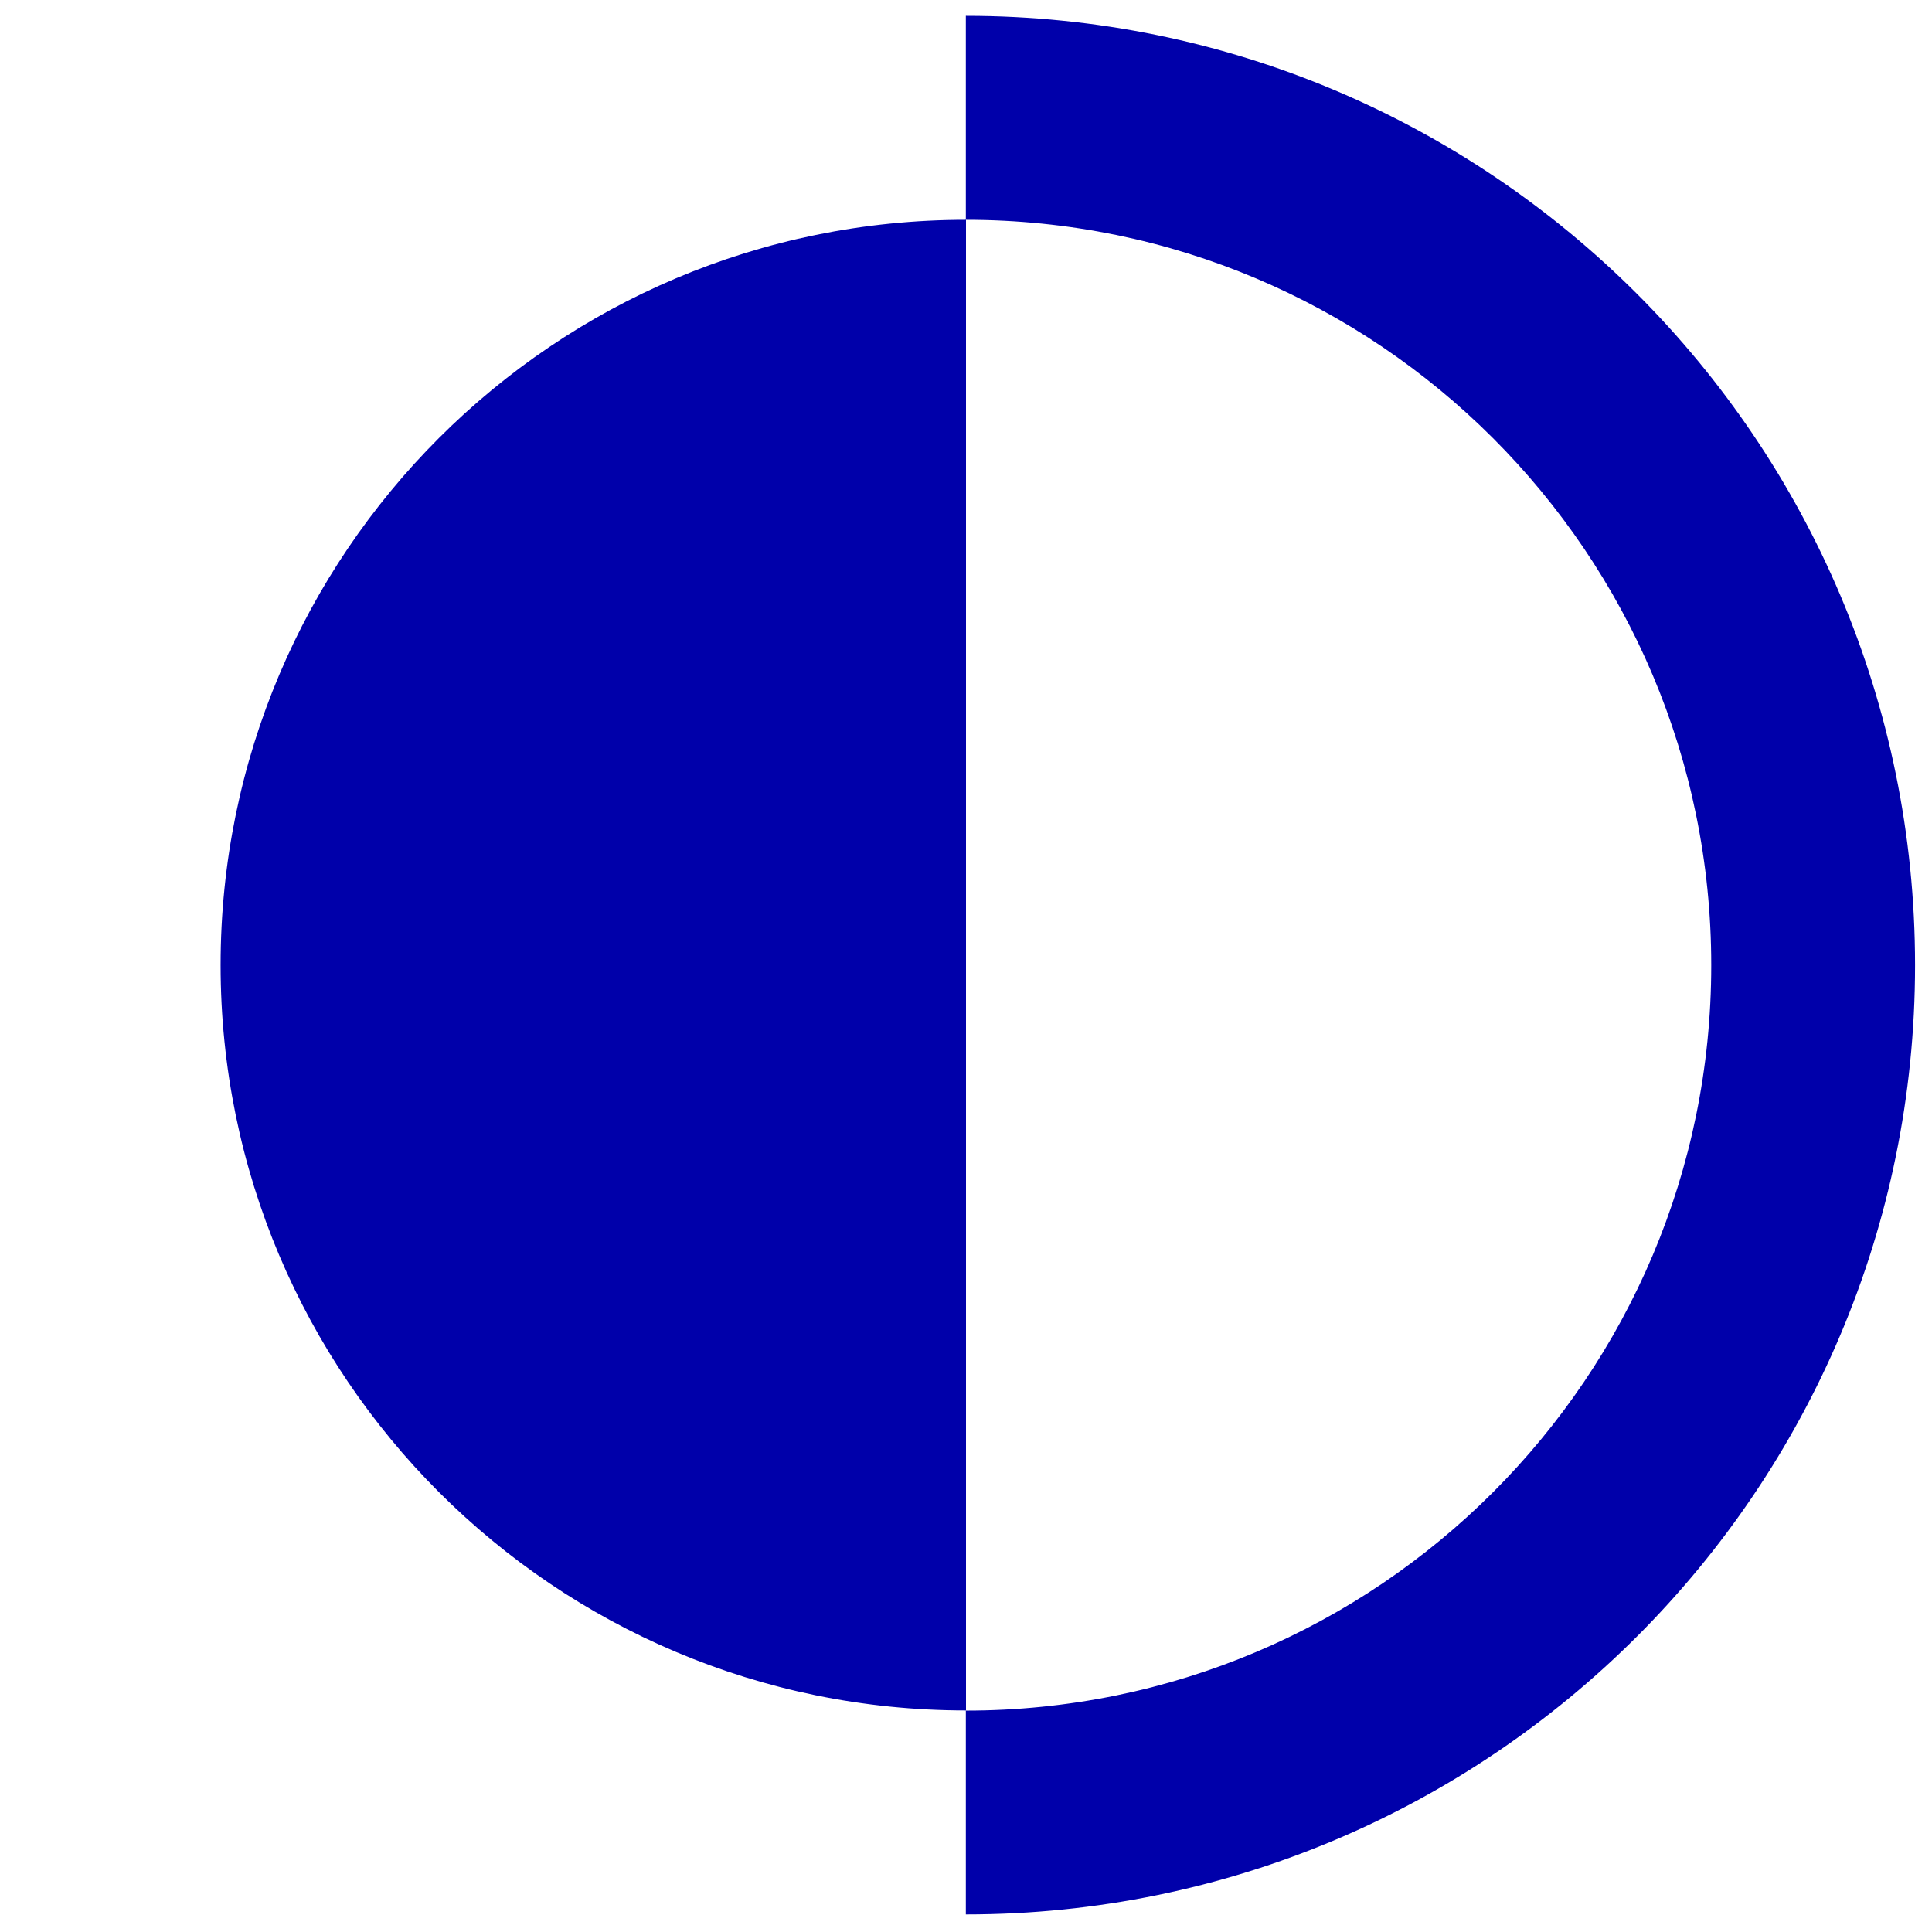 <?xml version="1.0" encoding="UTF-8"?><svg id="Calque_1" xmlns="http://www.w3.org/2000/svg" viewBox="0 0 122 122"><defs><style>.cls-1{fill:#00a;}</style></defs><g id="b"><g id="c"><path class="cls-1" d="M61,108.01V13.88c-26,0-47.07,21.07-47.07,47.06s21.07,47.07,47.07,47.07M120.93,60.94c0-33.1-26.84-59.94-59.94-59.94v12.88c26,0,47.07,21.07,47.07,47.07s-21.07,47.07-47.07,47.07v12.87c33.11,0,59.94-26.84,59.94-59.94"/></g></g></svg>